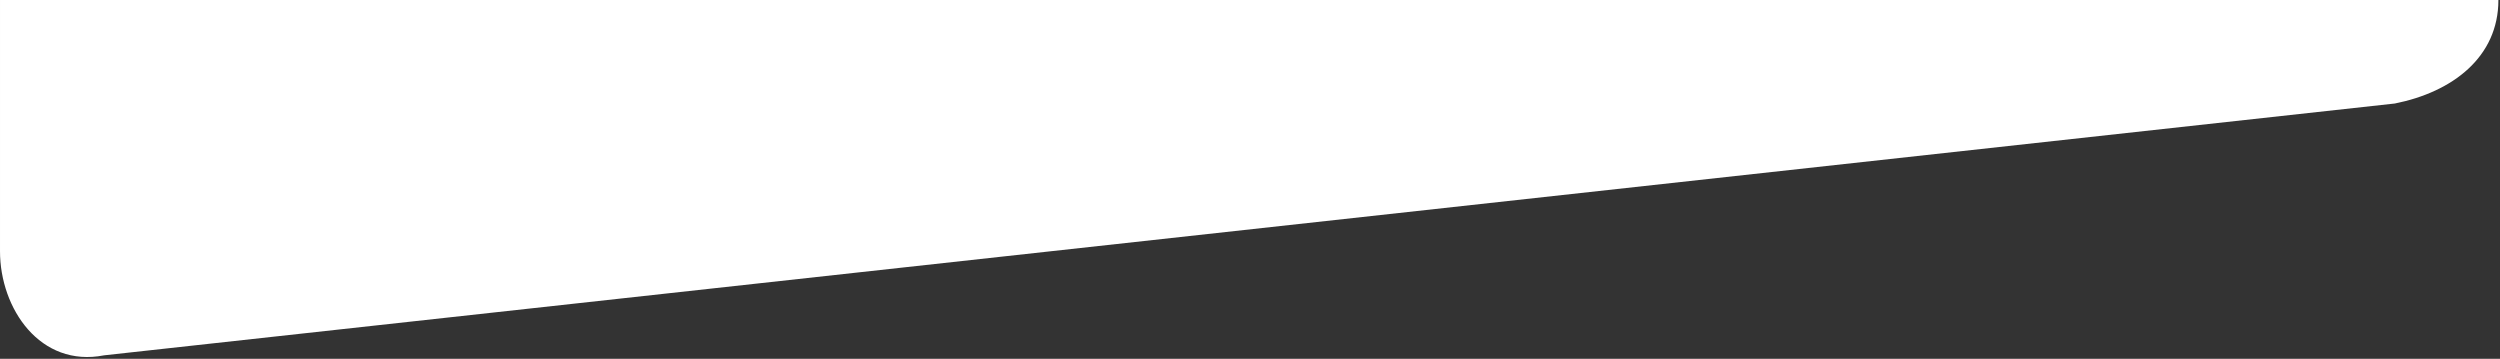 <?xml version="1.0" encoding="UTF-8" standalone="no"?>
<!DOCTYPE svg PUBLIC "-//W3C//DTD SVG 1.1//EN" "http://www.w3.org/Graphics/SVG/1.1/DTD/svg11.dtd">
<svg width="100%" height="100%" viewBox="0 0 1073 154" version="1.1" xmlns="http://www.w3.org/2000/svg" xmlns:xlink="http://www.w3.org/1999/xlink" xml:space="preserve" xmlns:serif="http://www.serif.com/" style="fill-rule:evenodd;clip-rule:evenodd;stroke-linejoin:round;stroke-miterlimit:2;">
    <rect x="0" y="0" width="1073" height="154" fill="#333333" stroke="none"/>
    <g transform="matrix(1,0,0,1,-2328.86,-925.257)">
        <g transform="matrix(1,0,0,1,0.932,-8.649)">
            <path d="M3400.24,933.906L2327.93,933.906L2327.93,1041.73C2327.93,1066.39 2345.2,1091.8 2372.62,1086.41L3355.81,978.33C3380.55,973.391 3400.24,958.424 3400.24,933.906Z" style="fill:white;"/>
        </g>
    </g>
</svg>
